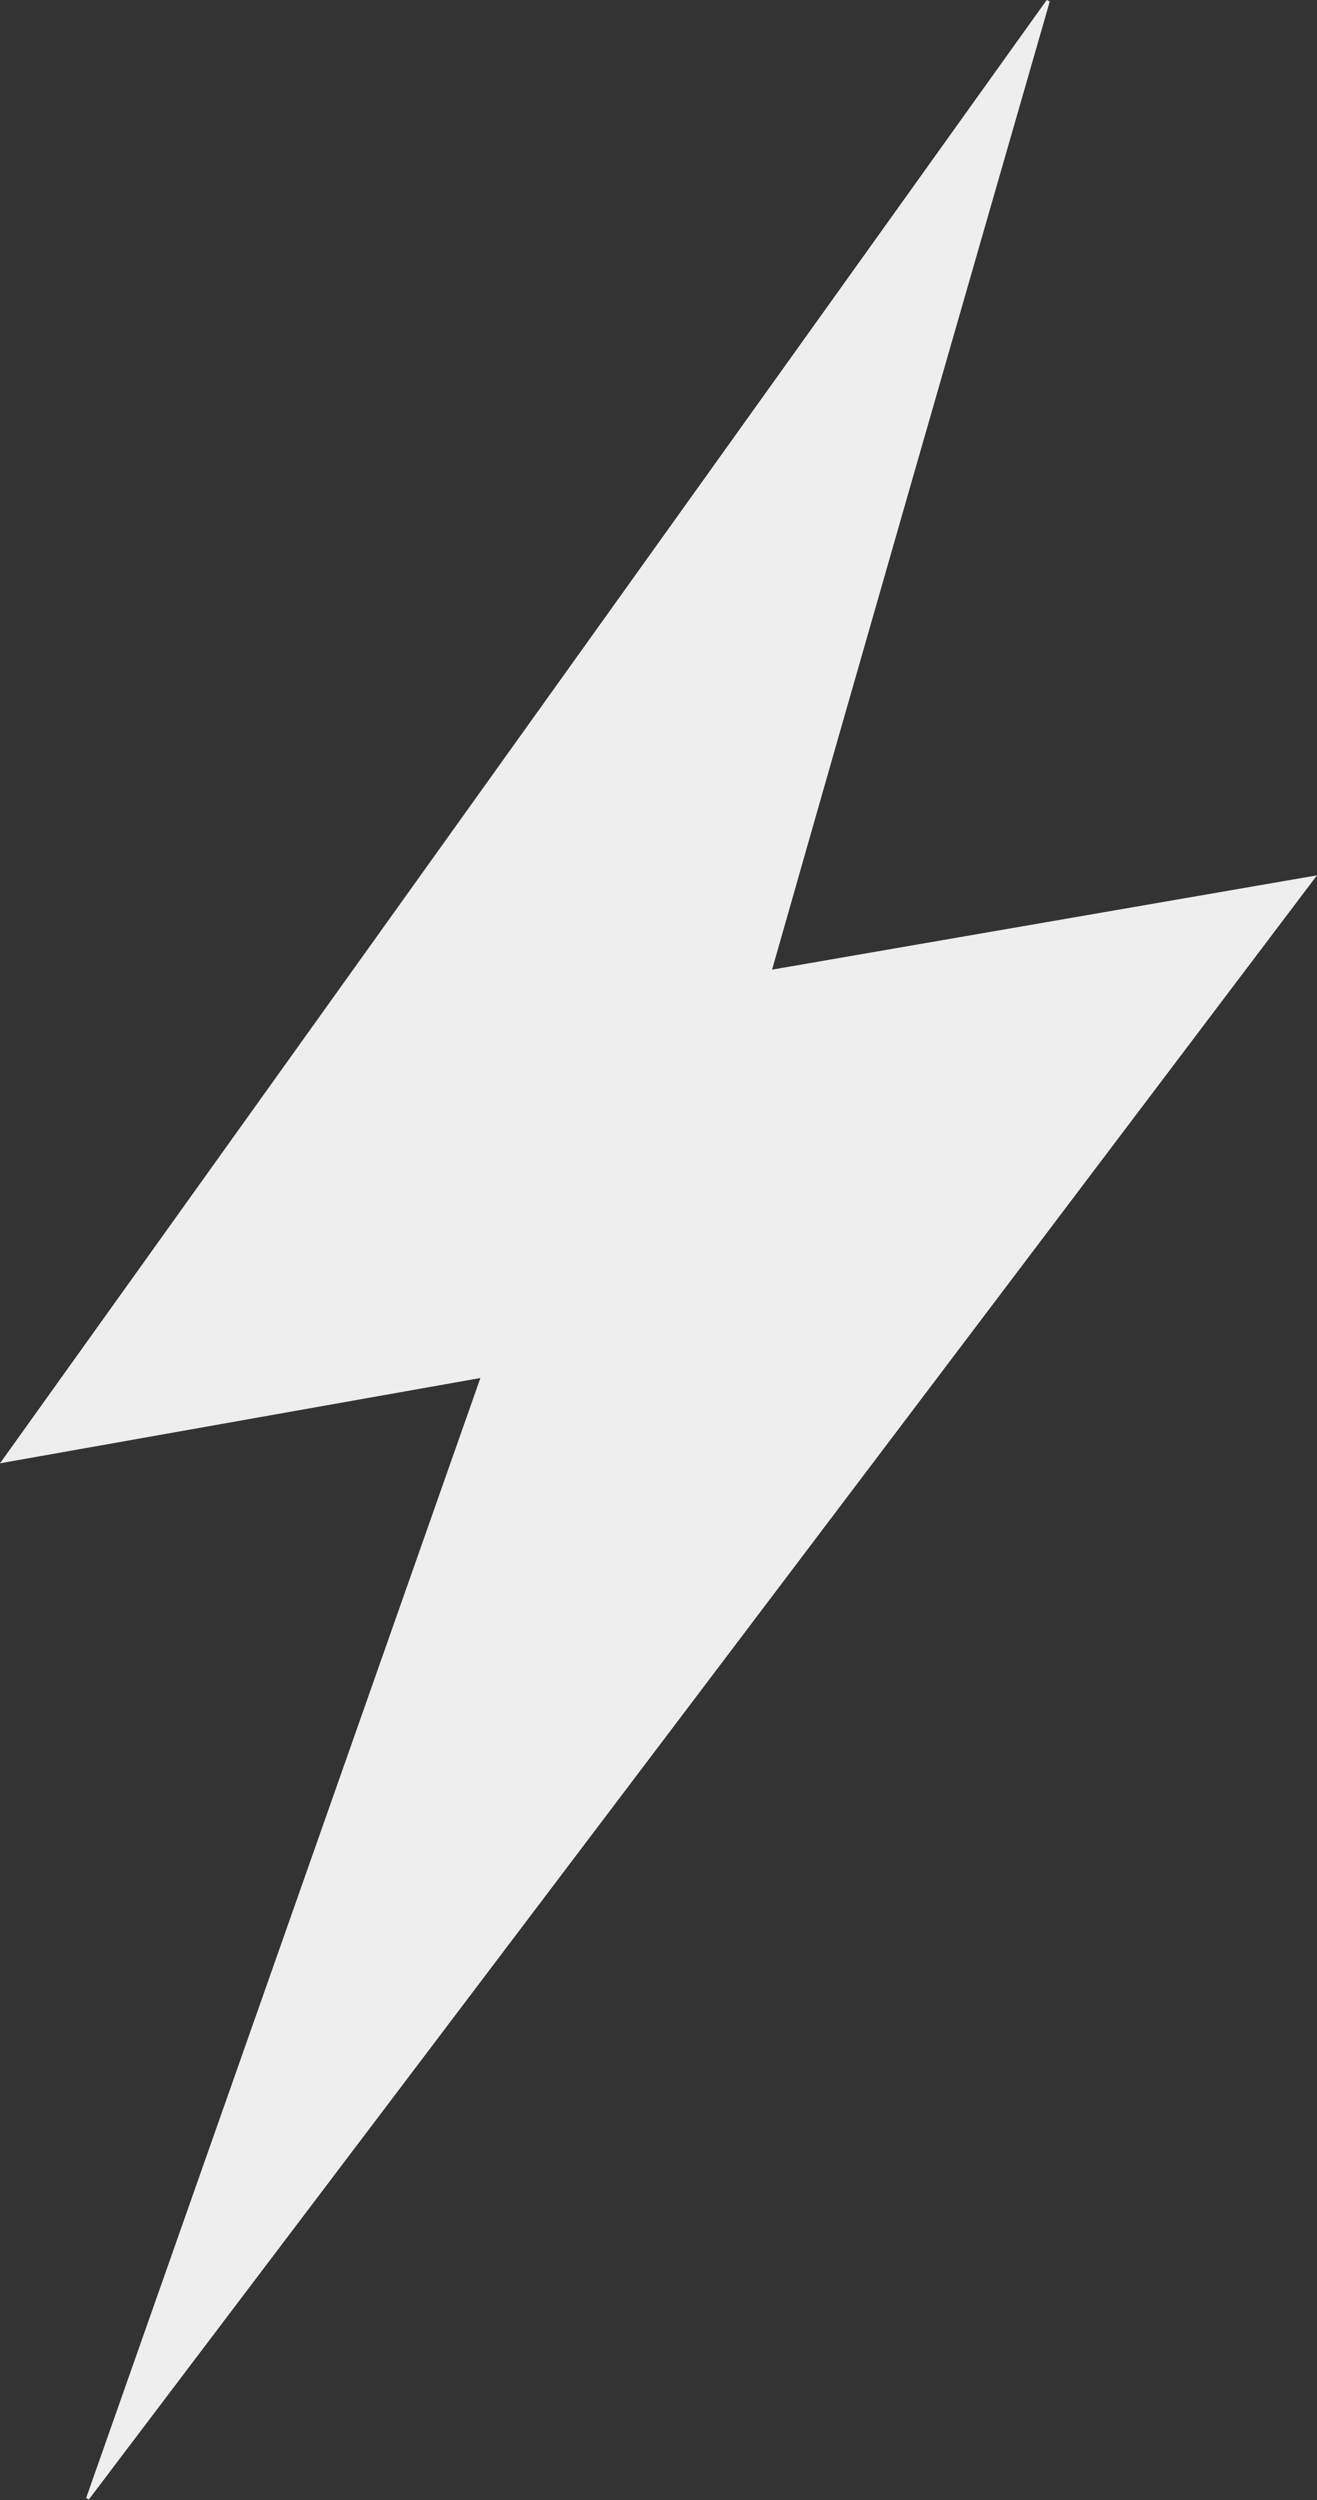 <?xml version="1.0" encoding="UTF-8"?> <svg xmlns="http://www.w3.org/2000/svg" id="Слой_1" data-name="Слой 1" viewBox="0 0 99.6 189.04"><rect x="0" y="0" width="99.6" height="189.04" fill="#333333" stroke="none"/> <defs> <style>.cls-1{fill:#eee;}</style> </defs> <title>beliy flash</title> <path class="cls-1" d="M36.33,104.2,0,110.65,79.16,0l.23.11c-7,24.31-14,48.62-21,73.21L99.6,66.19Q53,127.87,6.72,189l-.21-.1C16.42,160.78,26.32,132.63,36.33,104.2Z"></path> </svg> 